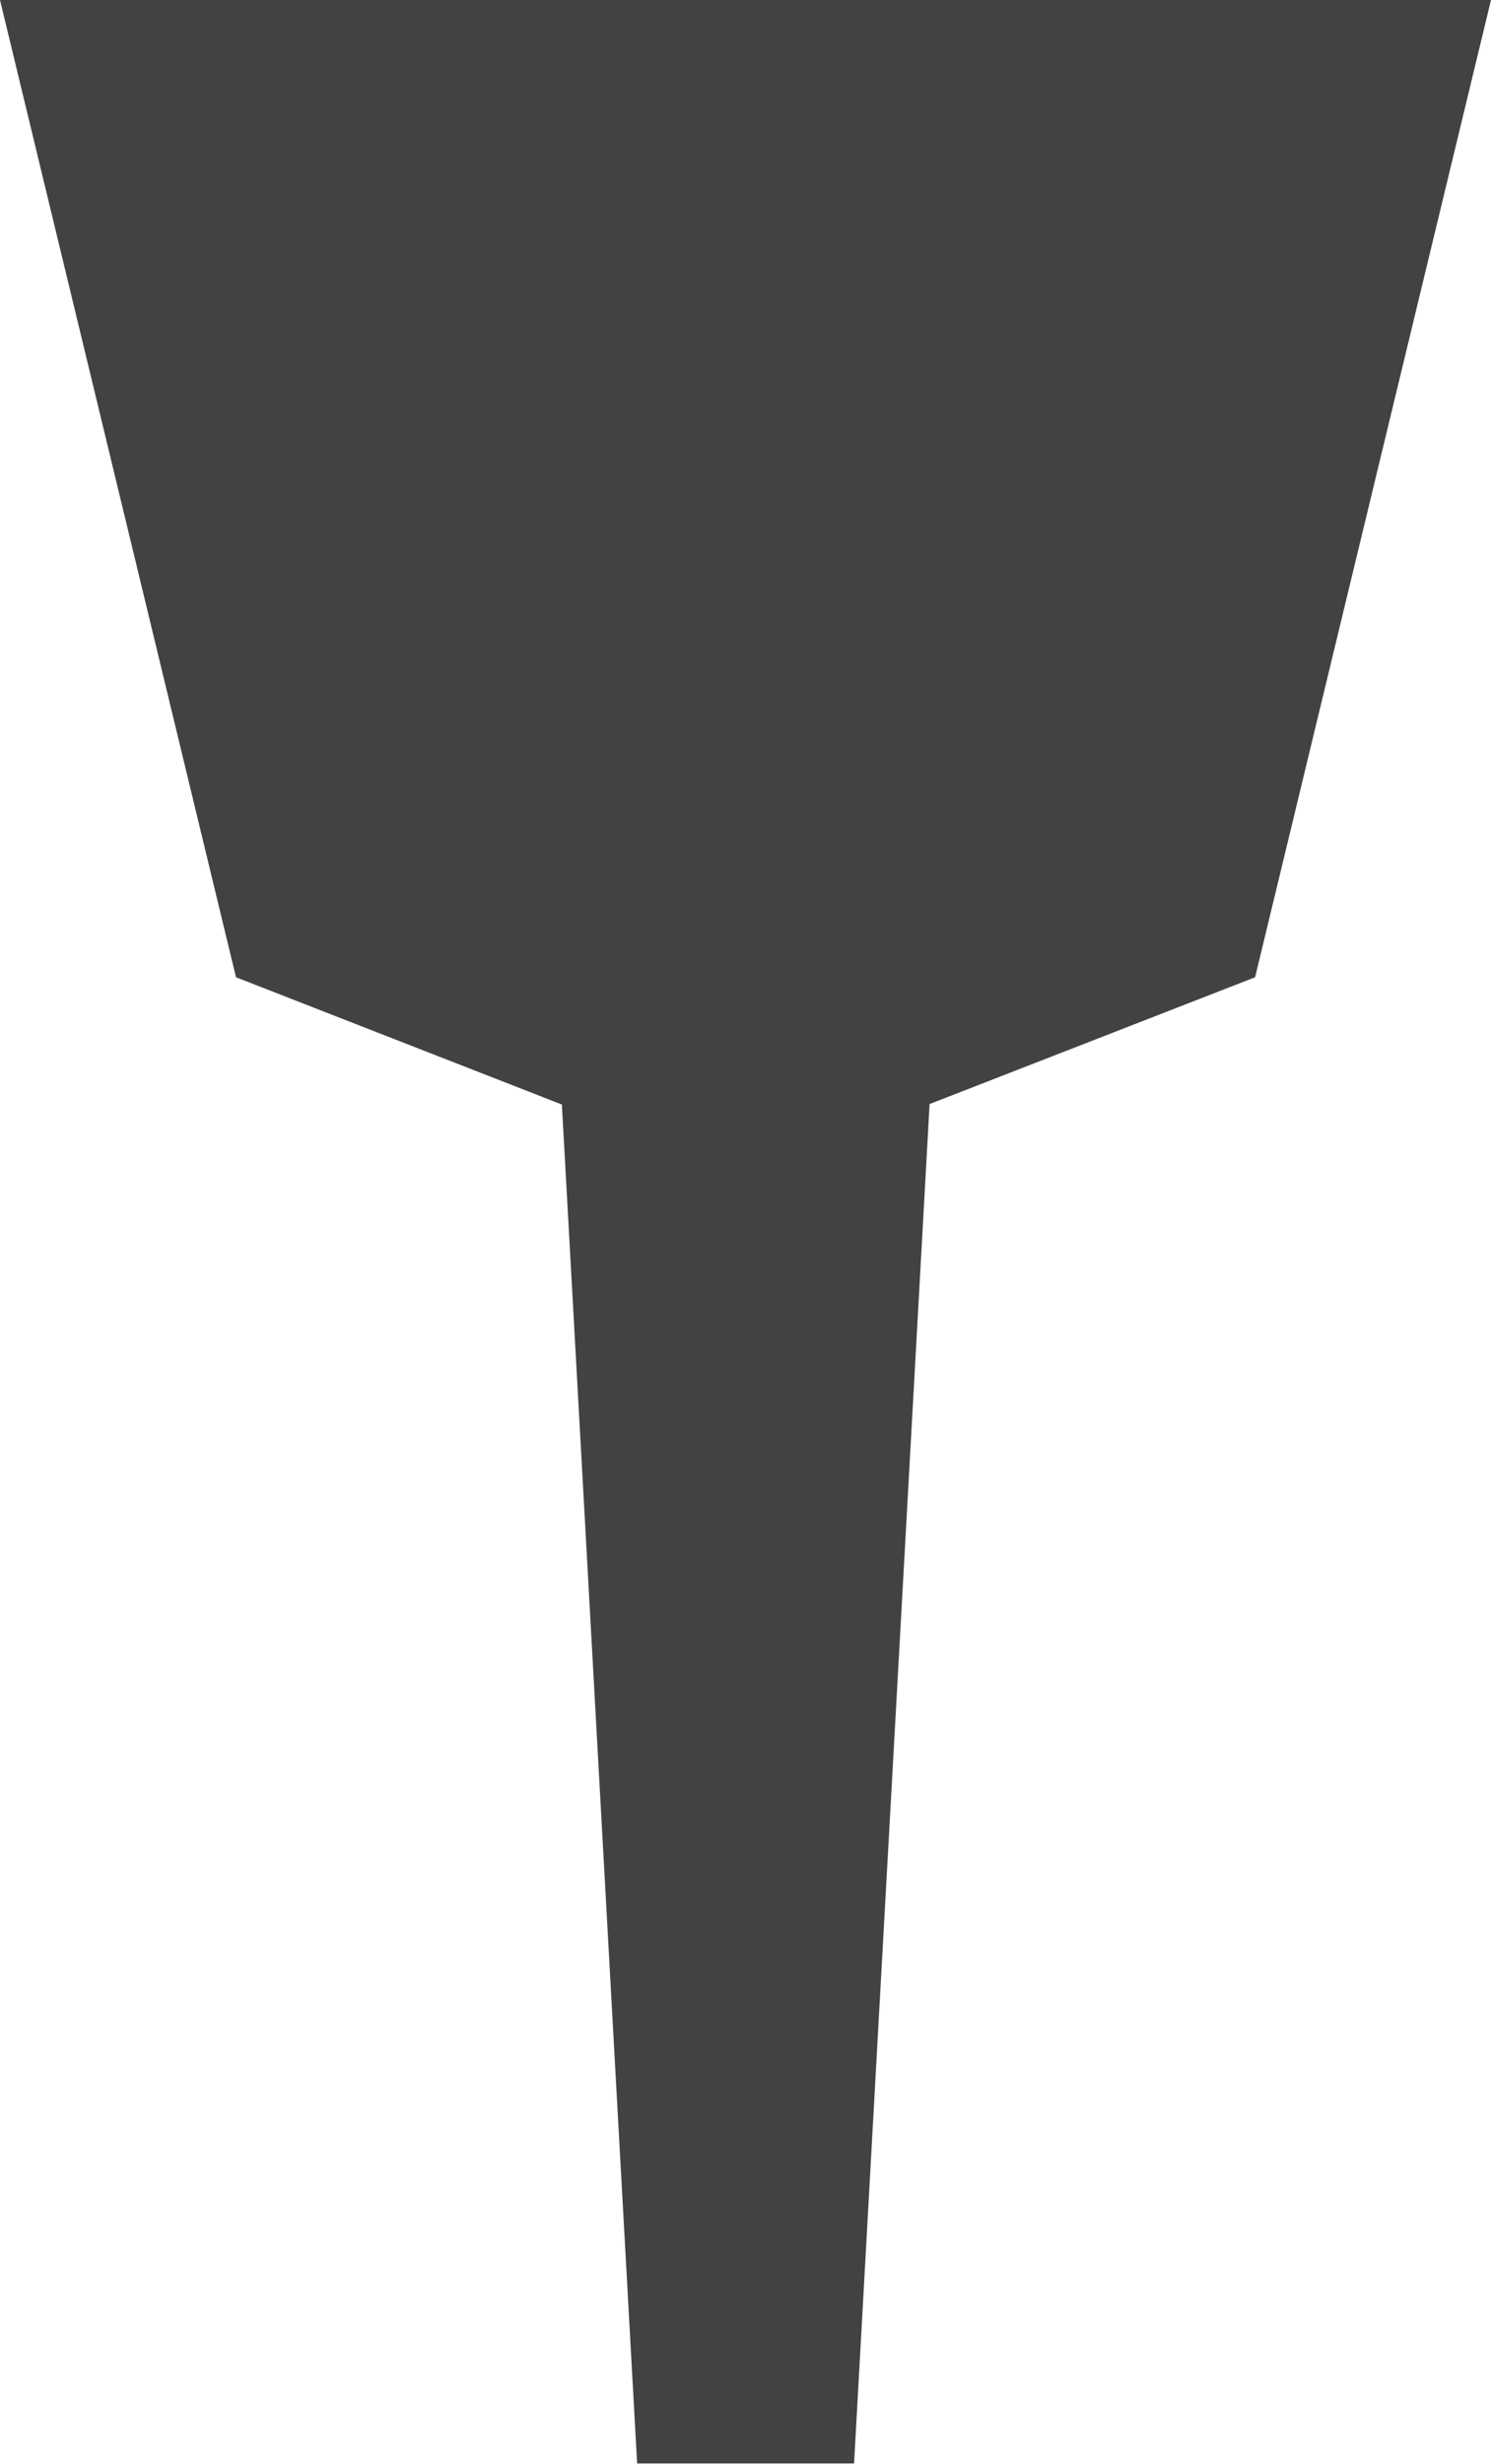 <svg xmlns="http://www.w3.org/2000/svg" width="15.656" height="25.863" viewBox="0 0 15.656 25.863">
  <path id="brand_04" d="M0,.042,2.478,10.3,5.9,11.636,6.69,25.9H8.968l.793-14.269L13.179,10.3,15.656.042Z" transform="translate(0 -0.042)" fill="#424242"/>
</svg>
